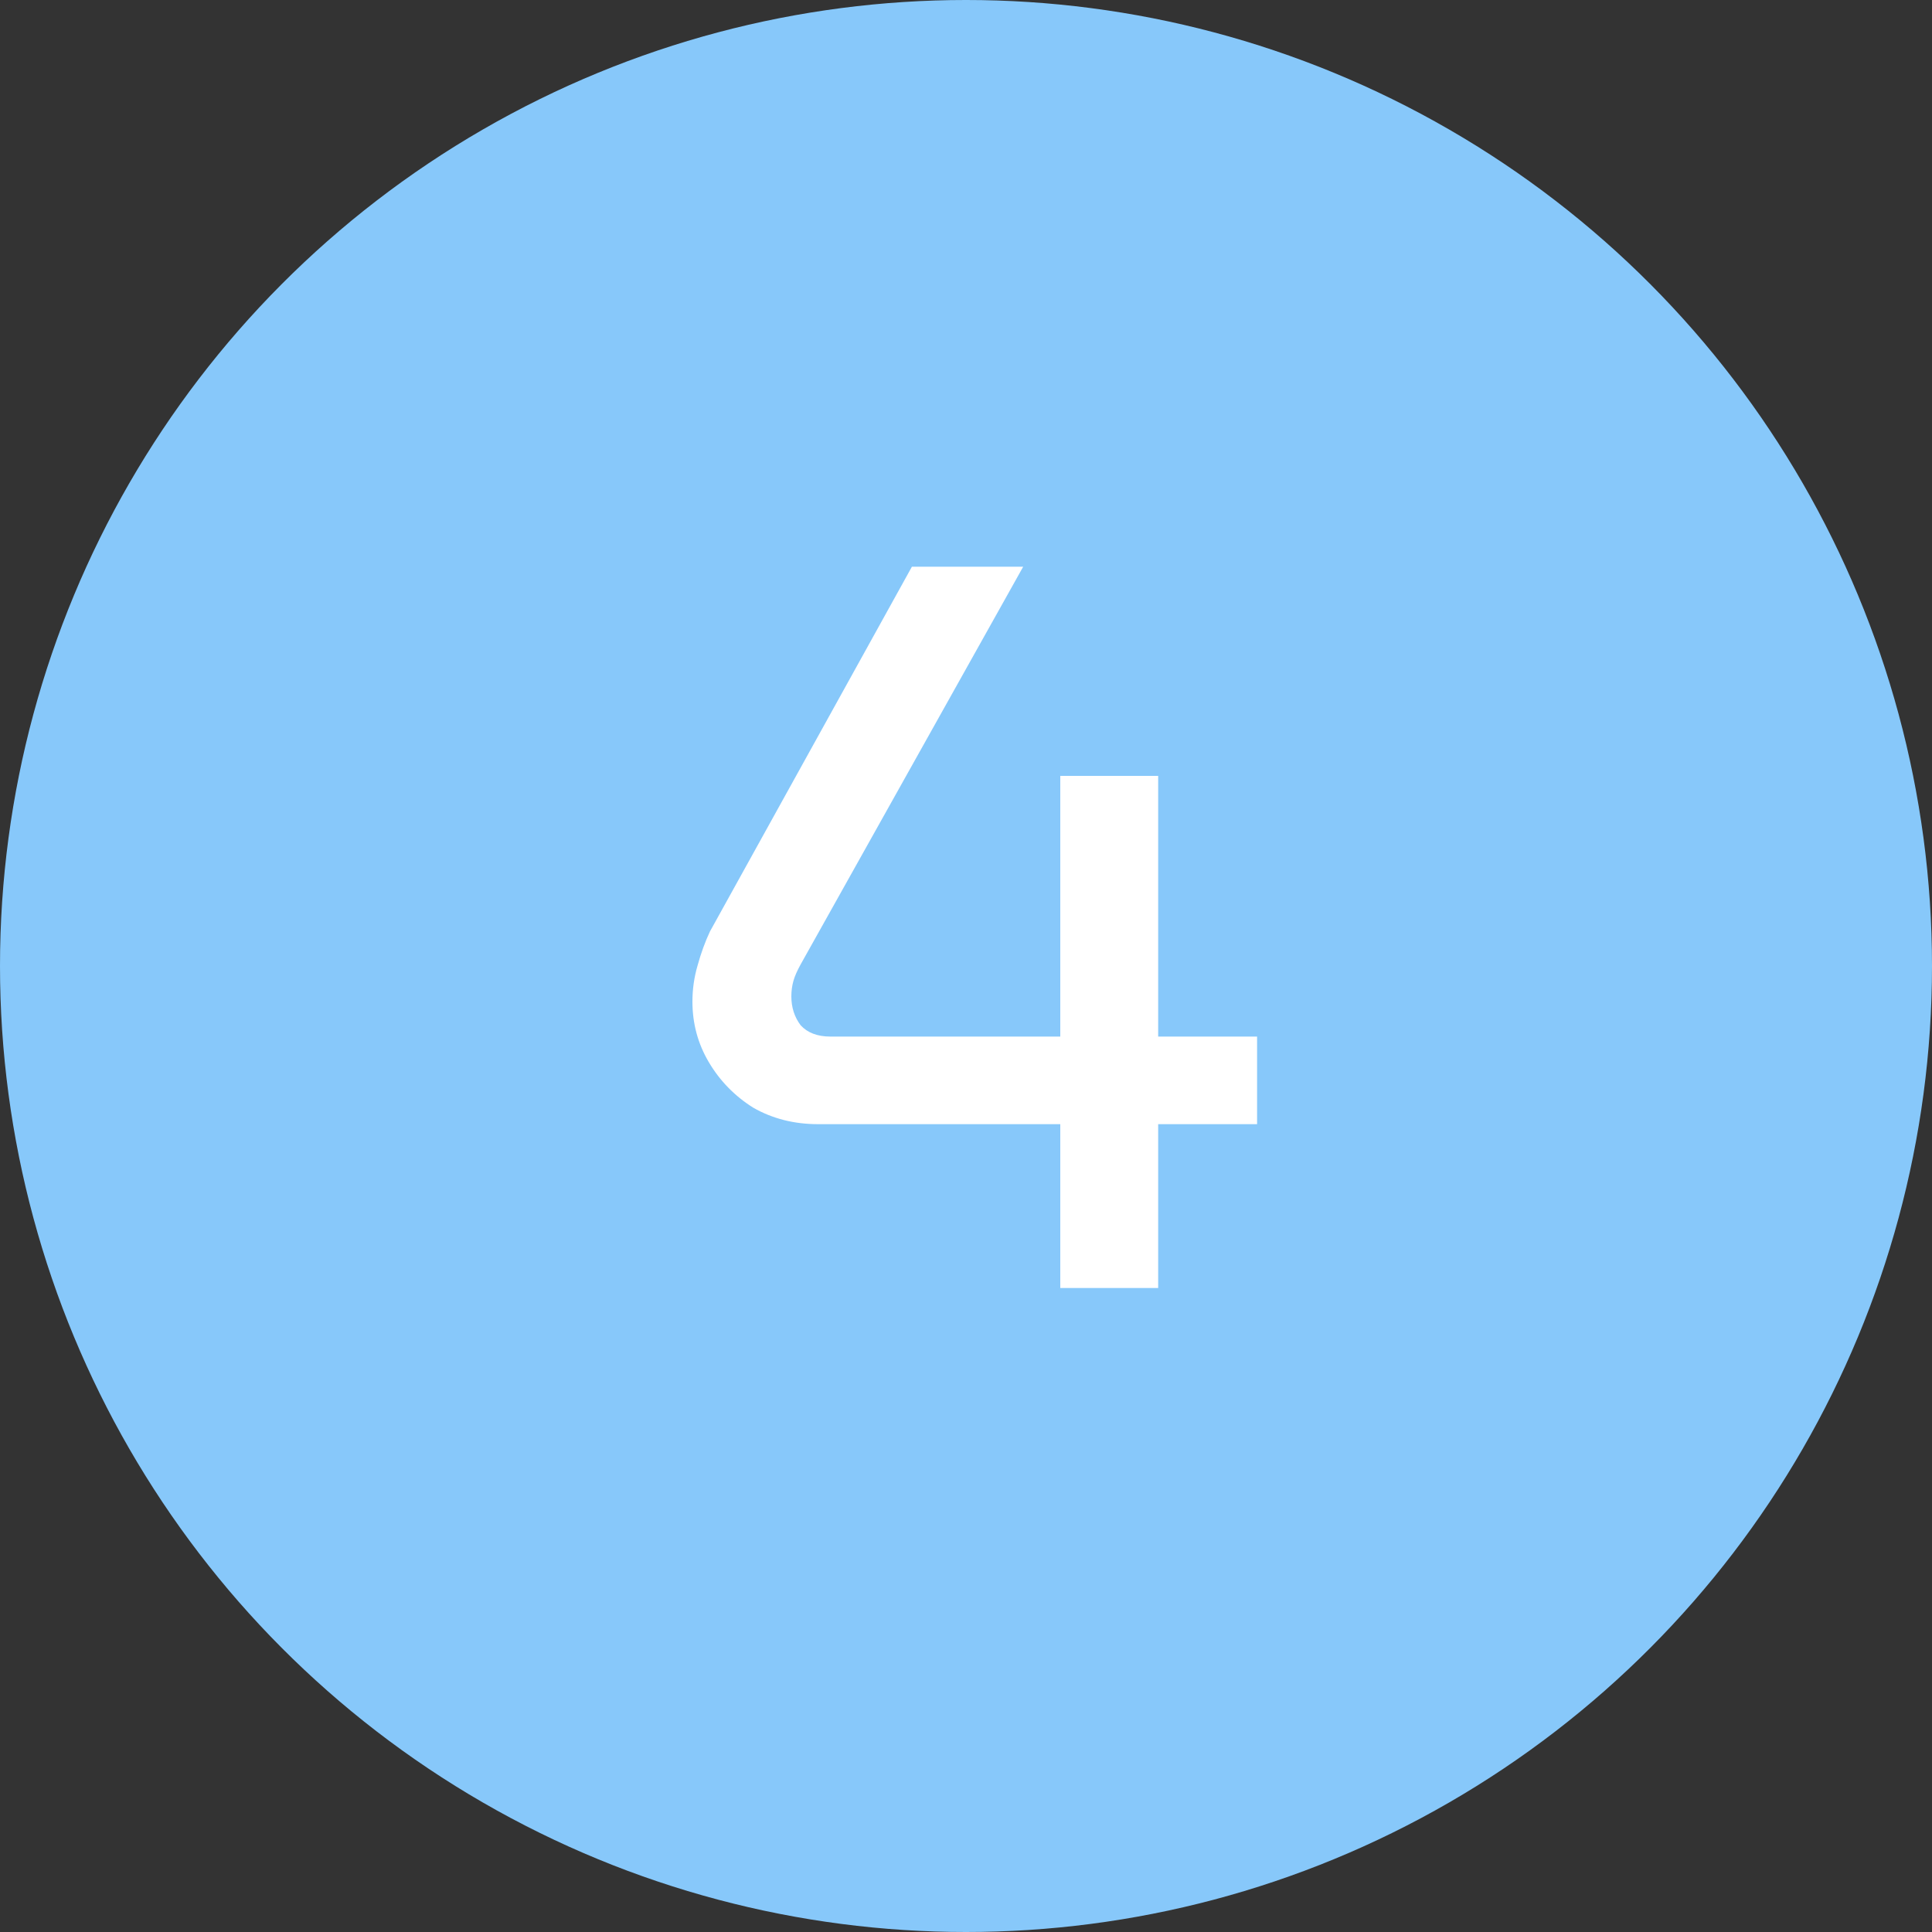 <?xml version="1.0" encoding="UTF-8"?> <svg xmlns="http://www.w3.org/2000/svg" width="30" height="30" viewBox="0 0 30 30" fill="none"><rect x="0" y="0" width="30" height="30" fill="#333333" stroke="none"/> <circle cx="15" cy="15" r="15" fill="#87C8FA"></circle> <path d="M16.464 20V17.456H12.704C12.331 17.456 11.995 17.371 11.696 17.2C11.408 17.019 11.179 16.784 11.008 16.496C10.837 16.208 10.752 15.893 10.752 15.552C10.752 15.36 10.779 15.173 10.832 14.992C10.885 14.8 10.949 14.624 11.024 14.464L14.16 8.8H15.888L12.432 14.976C12.379 15.072 12.341 15.157 12.32 15.232C12.299 15.307 12.288 15.387 12.288 15.472C12.288 15.643 12.336 15.792 12.432 15.92C12.539 16.037 12.693 16.096 12.896 16.096H16.464V12.048H17.984V16.096H19.52V17.456H17.984V20H16.464Z" fill="white"></path> </svg> 